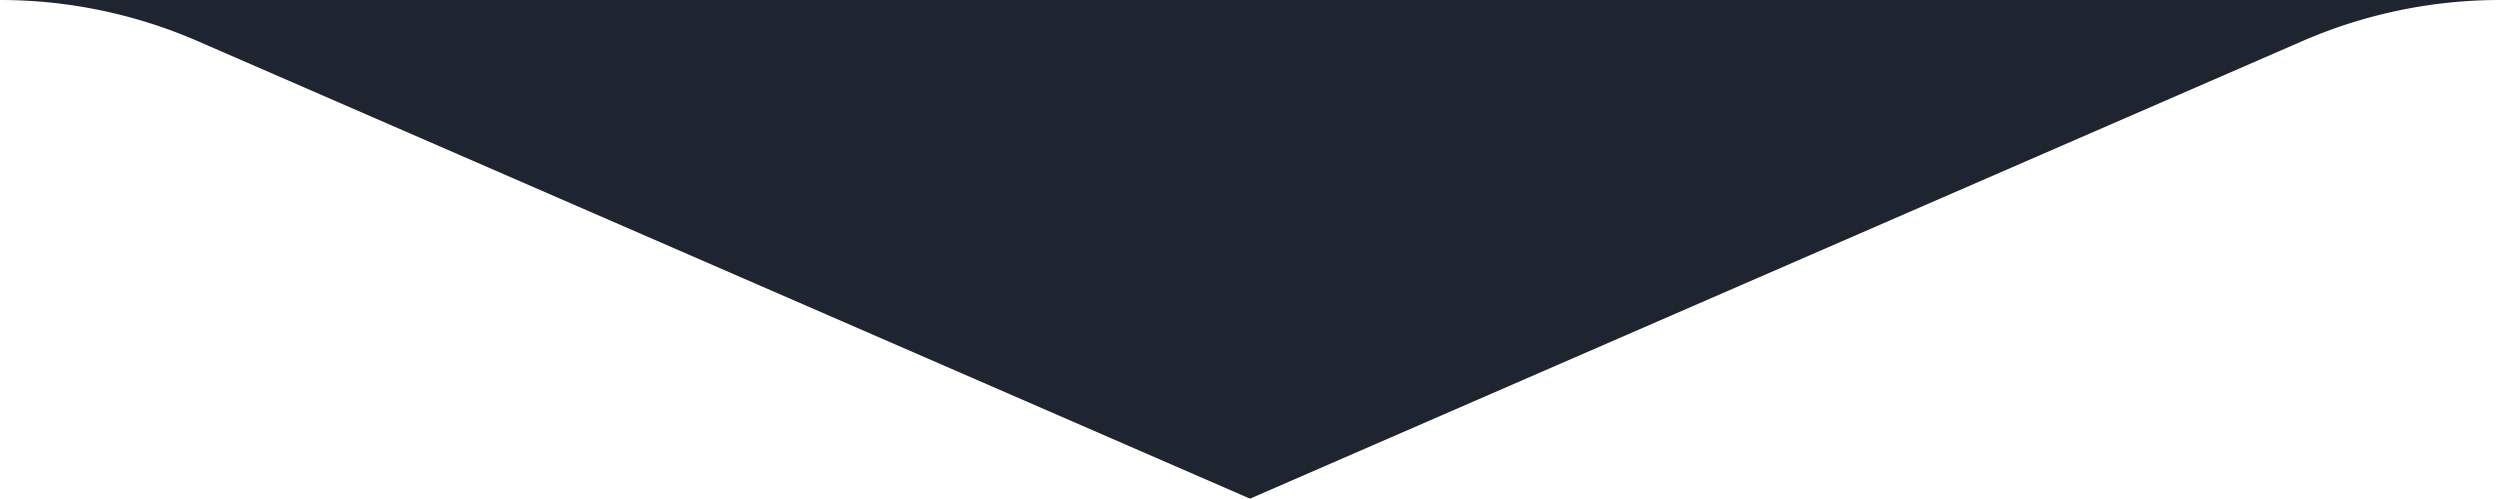 <svg version="1.1" xmlns="http://www.w3.org/2000/svg" xmlns:xlink="http://www.w3.org/1999/xlink" width="1002.708" height="200" viewBox="0 0 1002.708 200">
    <defs>
      <clipPath id="clip-path">
        <rect width="1002.708" height="200" fill="none"/>
      </clipPath>
    </defs>
    <g clip-path="url(#clip-path)">
      <path d="M0,0A198.832,198.832,0,0,1,79.278,16.489L501.354,200,923.43,16.489A198.832,198.832,0,0,1,1002.708,0Z" fill="#1f2431"/>
    </g>
  </svg>